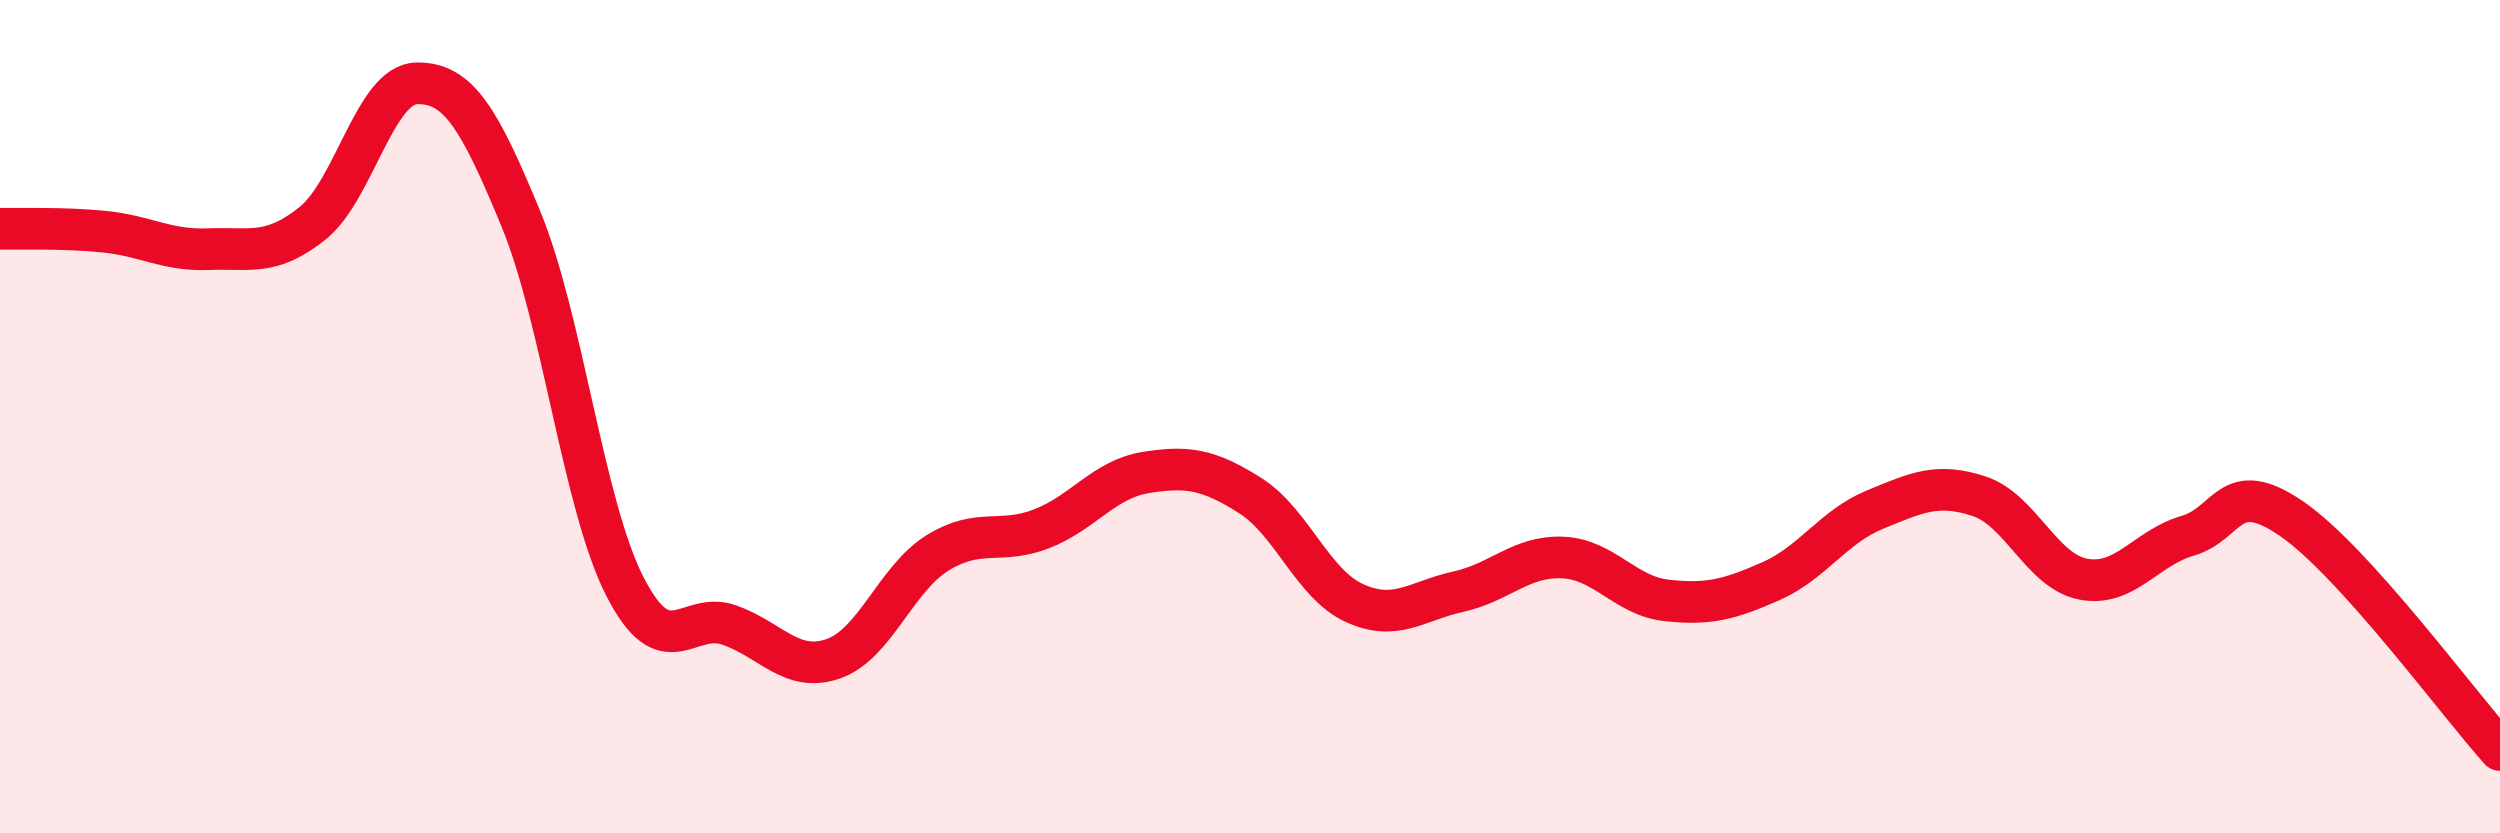 
    <svg width="60" height="20" viewBox="0 0 60 20" xmlns="http://www.w3.org/2000/svg">
      <path
        d="M 0,5.49 C 0.5,5.5 1.5,5.46 2.5,5.56 C 3.5,5.66 4,6.02 5,5.98 C 6,5.94 6.5,6.16 7.5,5.36 C 8.5,4.56 9,2.02 10,2 C 11,1.98 11.5,2.83 12.5,5.25 C 13.5,7.67 14,12.13 15,14.08 C 16,16.03 16.5,14.65 17.5,15 C 18.5,15.35 19,16.16 20,15.81 C 21,15.46 21.5,13.89 22.5,13.27 C 23.5,12.65 24,13.08 25,12.69 C 26,12.3 26.5,11.5 27.5,11.34 C 28.5,11.18 29,11.26 30,11.89 C 31,12.52 31.5,14.01 32.5,14.47 C 33.5,14.93 34,14.42 35,14.2 C 36,13.98 36.5,13.34 37.5,13.38 C 38.5,13.42 39,14.3 40,14.41 C 41,14.52 41.5,14.39 42.5,13.95 C 43.5,13.51 44,12.64 45,12.23 C 46,11.82 46.5,11.58 47.5,11.91 C 48.5,12.24 49,13.71 50,13.9 C 51,14.09 51.5,13.15 52.5,12.86 C 53.5,12.57 53.5,11.42 55,12.45 C 56.5,13.48 59,16.89 60,18L60 20L0 20Z"
        fill="#EB0A25"
        opacity="0.1"
        stroke-linecap="round"
        stroke-linejoin="round"
      />
      <path
        d="M 0,5.49 C 0.5,5.5 1.5,5.46 2.5,5.56 C 3.5,5.66 4,6.02 5,5.98 C 6,5.94 6.5,6.16 7.5,5.36 C 8.5,4.56 9,2.02 10,2 C 11,1.98 11.5,2.83 12.5,5.25 C 13.5,7.67 14,12.13 15,14.08 C 16,16.03 16.5,14.65 17.5,15 C 18.5,15.35 19,16.16 20,15.81 C 21,15.46 21.5,13.89 22.5,13.27 C 23.5,12.65 24,13.08 25,12.69 C 26,12.3 26.5,11.5 27.5,11.34 C 28.5,11.18 29,11.26 30,11.89 C 31,12.52 31.5,14.01 32.5,14.47 C 33.5,14.93 34,14.42 35,14.2 C 36,13.98 36.5,13.34 37.5,13.38 C 38.5,13.42 39,14.3 40,14.41 C 41,14.52 41.5,14.39 42.5,13.95 C 43.5,13.51 44,12.64 45,12.23 C 46,11.82 46.5,11.58 47.5,11.91 C 48.5,12.24 49,13.71 50,13.9 C 51,14.09 51.5,13.15 52.5,12.86 C 53.5,12.57 53.5,11.42 55,12.45 C 56.5,13.48 59,16.89 60,18"
        stroke="#EB0A25"
        stroke-width="1"
        fill="none"
        stroke-linecap="round"
        stroke-linejoin="round"
      />
    </svg>
  